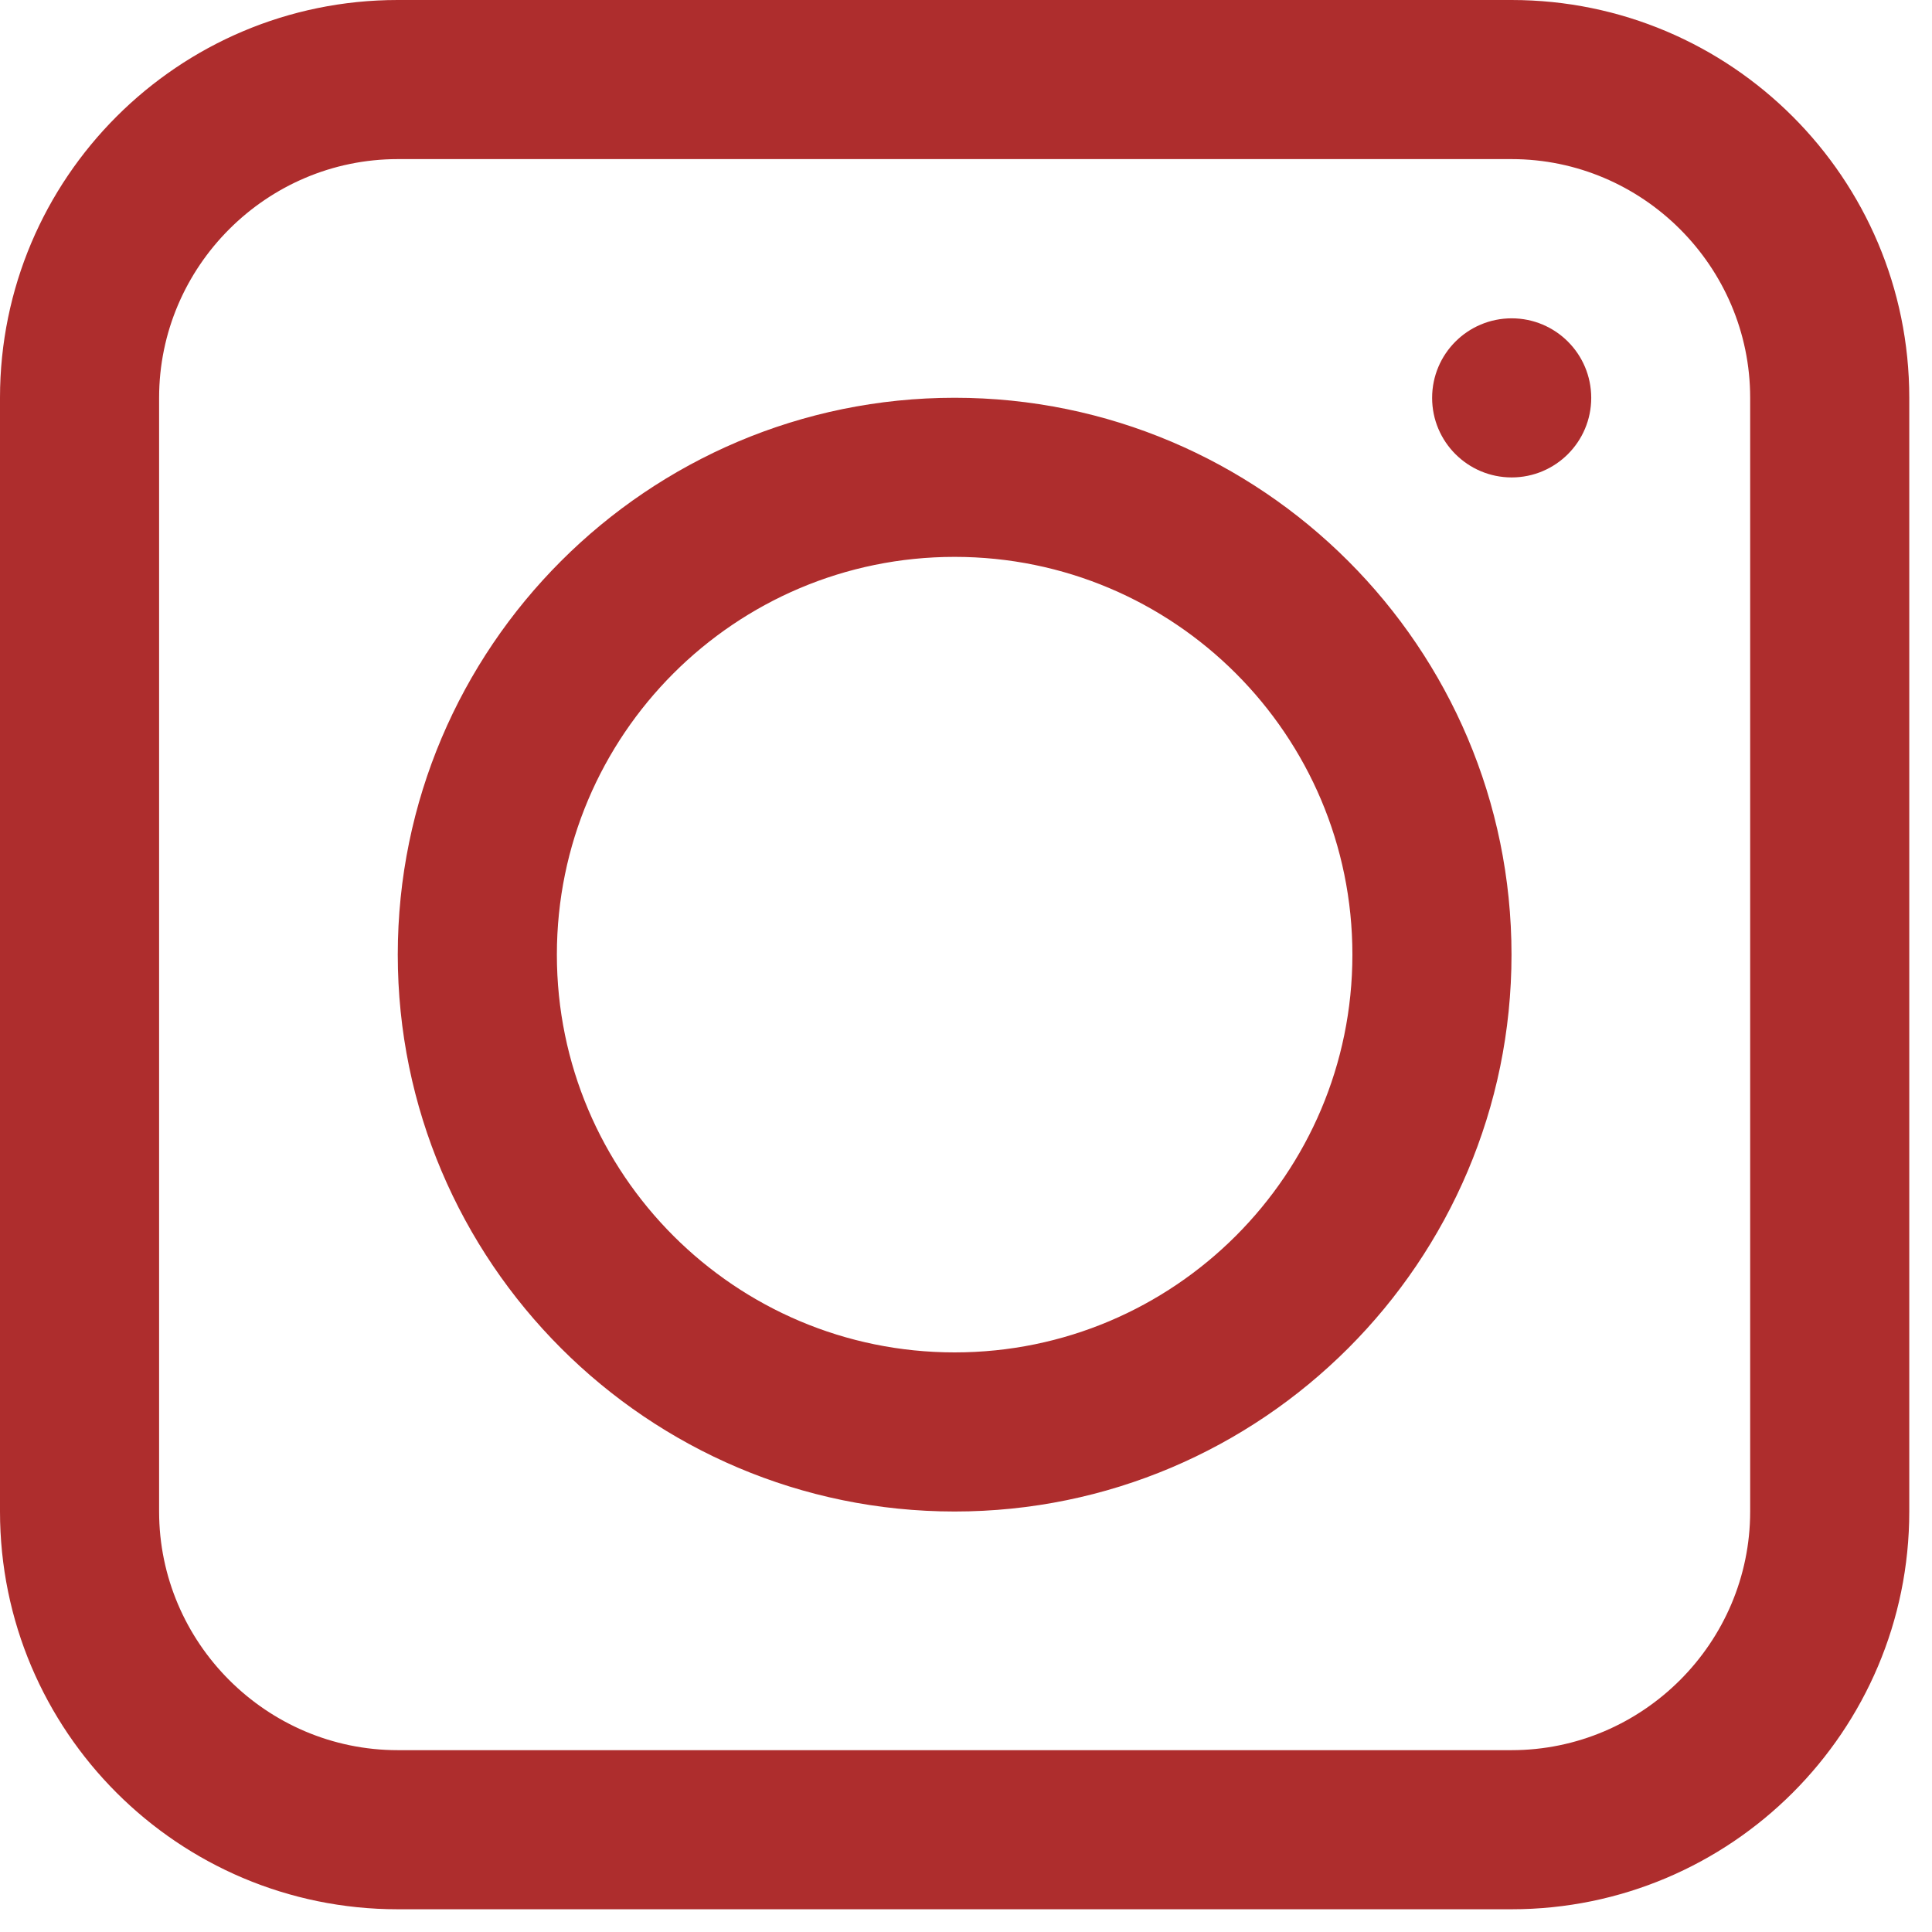 <?xml version="1.0" encoding="UTF-8"?>
<svg xmlns="http://www.w3.org/2000/svg" width="34" height="34" viewBox="0 0 34 34" fill="none">
  <path d="M7 0.21H26.6C30.348 0.21 33.39 3.252 33.39 7V26.6C33.39 30.348 30.348 33.39 26.6 33.39H7C3.252 33.39 0.21 30.348 0.21 26.6V7C0.21 3.252 3.252 0.21 7 0.21ZM26.6 31.01C29.026 31.01 31.01 29.026 31.01 26.6V7C31.01 4.574 29.026 2.59 26.6 2.59H7C4.574 2.59 2.59 4.574 2.59 7V26.6C2.59 29.026 4.574 31.01 7 31.01H26.6Z" fill="#AE2D2D" stroke="#AE2D2D" stroke-width="0.42"></path>
  <path d="M7.21 16.8C7.21 11.512 11.512 7.21 16.8 7.21C22.088 7.21 26.39 11.512 26.39 16.8C26.39 22.088 22.088 26.39 16.8 26.39C11.512 26.39 7.21 22.088 7.21 16.8ZM9.59 16.8C9.59 20.78 12.82 24.01 16.8 24.01C20.78 24.01 24.01 20.78 24.01 16.8C24.01 12.82 20.78 9.59 16.8 9.59C12.82 9.59 9.59 12.82 9.59 16.8Z" fill="#AE2D2D" stroke="#AE2D2D" stroke-width="0.42"></path>
  <path d="M27.793 7.002C27.793 7.659 27.26 8.192 26.603 8.192C25.946 8.192 25.413 7.659 25.413 7.002C25.413 6.344 25.946 5.812 26.603 5.812C27.26 5.812 27.793 6.344 27.793 7.002Z" fill="#AE2D2D" stroke="#AE2D2D" stroke-width="0.42"></path>
</svg>
